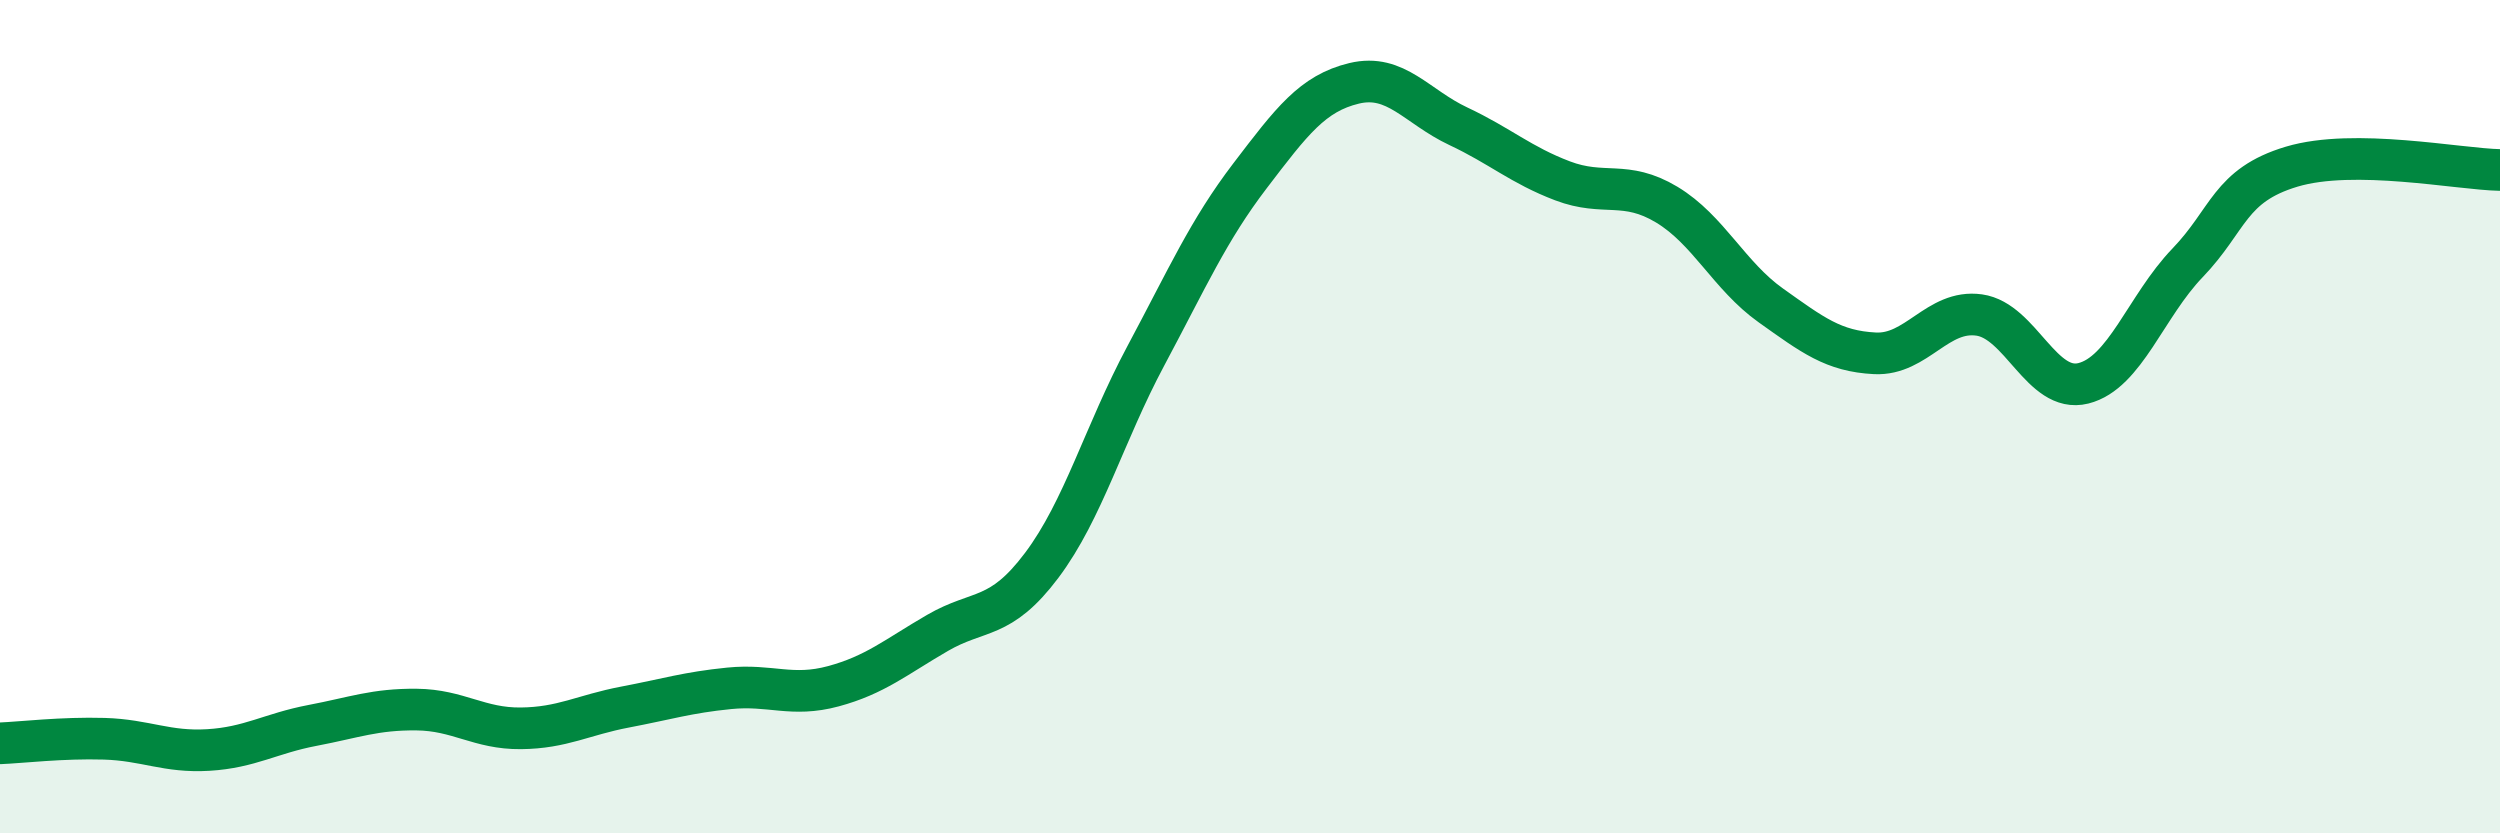 
    <svg width="60" height="20" viewBox="0 0 60 20" xmlns="http://www.w3.org/2000/svg">
      <path
        d="M 0,17.84 C 0.5,17.82 1.5,17.7 2.5,17.73 C 3.5,17.76 4,18.06 5,18 C 6,17.94 6.5,17.6 7.5,17.41 C 8.5,17.22 9,17.02 10,17.03 C 11,17.04 11.5,17.49 12.5,17.48 C 13.5,17.47 14,17.16 15,16.97 C 16,16.78 16.5,16.62 17.5,16.52 C 18.5,16.42 19,16.74 20,16.47 C 21,16.2 21.5,15.77 22.5,15.19 C 23.5,14.61 24,14.9 25,13.57 C 26,12.24 26.5,10.41 27.5,8.54 C 28.5,6.67 29,5.53 30,4.22 C 31,2.91 31.5,2.24 32.5,2 C 33.5,1.76 34,2.56 35,3.03 C 36,3.5 36.5,3.96 37.5,4.34 C 38.5,4.72 39,4.31 40,4.91 C 41,5.51 41.5,6.62 42.5,7.33 C 43.5,8.04 44,8.43 45,8.48 C 46,8.53 46.5,7.42 47.5,7.56 C 48.5,7.7 49,9.45 50,9.2 C 51,8.95 51.5,7.35 52.5,6.31 C 53.5,5.27 53.5,4.45 55,4 C 56.5,3.55 59,4.06 60,4.08L60 20L0 20Z"
        fill="#008740"
        opacity="0.1"
        stroke-linecap="round"
        stroke-linejoin="round"
      />
      <path
        d="M 0,17.84 C 0.5,17.82 1.5,17.7 2.5,17.73 C 3.5,17.76 4,18.06 5,18 C 6,17.94 6.5,17.6 7.5,17.41 C 8.5,17.22 9,17.02 10,17.03 C 11,17.04 11.5,17.49 12.5,17.48 C 13.5,17.47 14,17.16 15,16.97 C 16,16.78 16.5,16.62 17.5,16.52 C 18.5,16.42 19,16.74 20,16.47 C 21,16.2 21.5,15.77 22.5,15.19 C 23.5,14.61 24,14.9 25,13.57 C 26,12.24 26.5,10.41 27.5,8.54 C 28.5,6.67 29,5.53 30,4.22 C 31,2.91 31.5,2.24 32.5,2 C 33.5,1.76 34,2.56 35,3.03 C 36,3.5 36.5,3.96 37.5,4.34 C 38.5,4.72 39,4.31 40,4.91 C 41,5.51 41.5,6.62 42.5,7.33 C 43.5,8.04 44,8.43 45,8.48 C 46,8.53 46.5,7.42 47.5,7.56 C 48.5,7.7 49,9.45 50,9.2 C 51,8.95 51.5,7.35 52.5,6.31 C 53.5,5.27 53.5,4.45 55,4 C 56.5,3.55 59,4.06 60,4.08"
        stroke="#008740"
        stroke-width="1"
        fill="none"
        stroke-linecap="round"
        stroke-linejoin="round"
      />
    </svg>
  